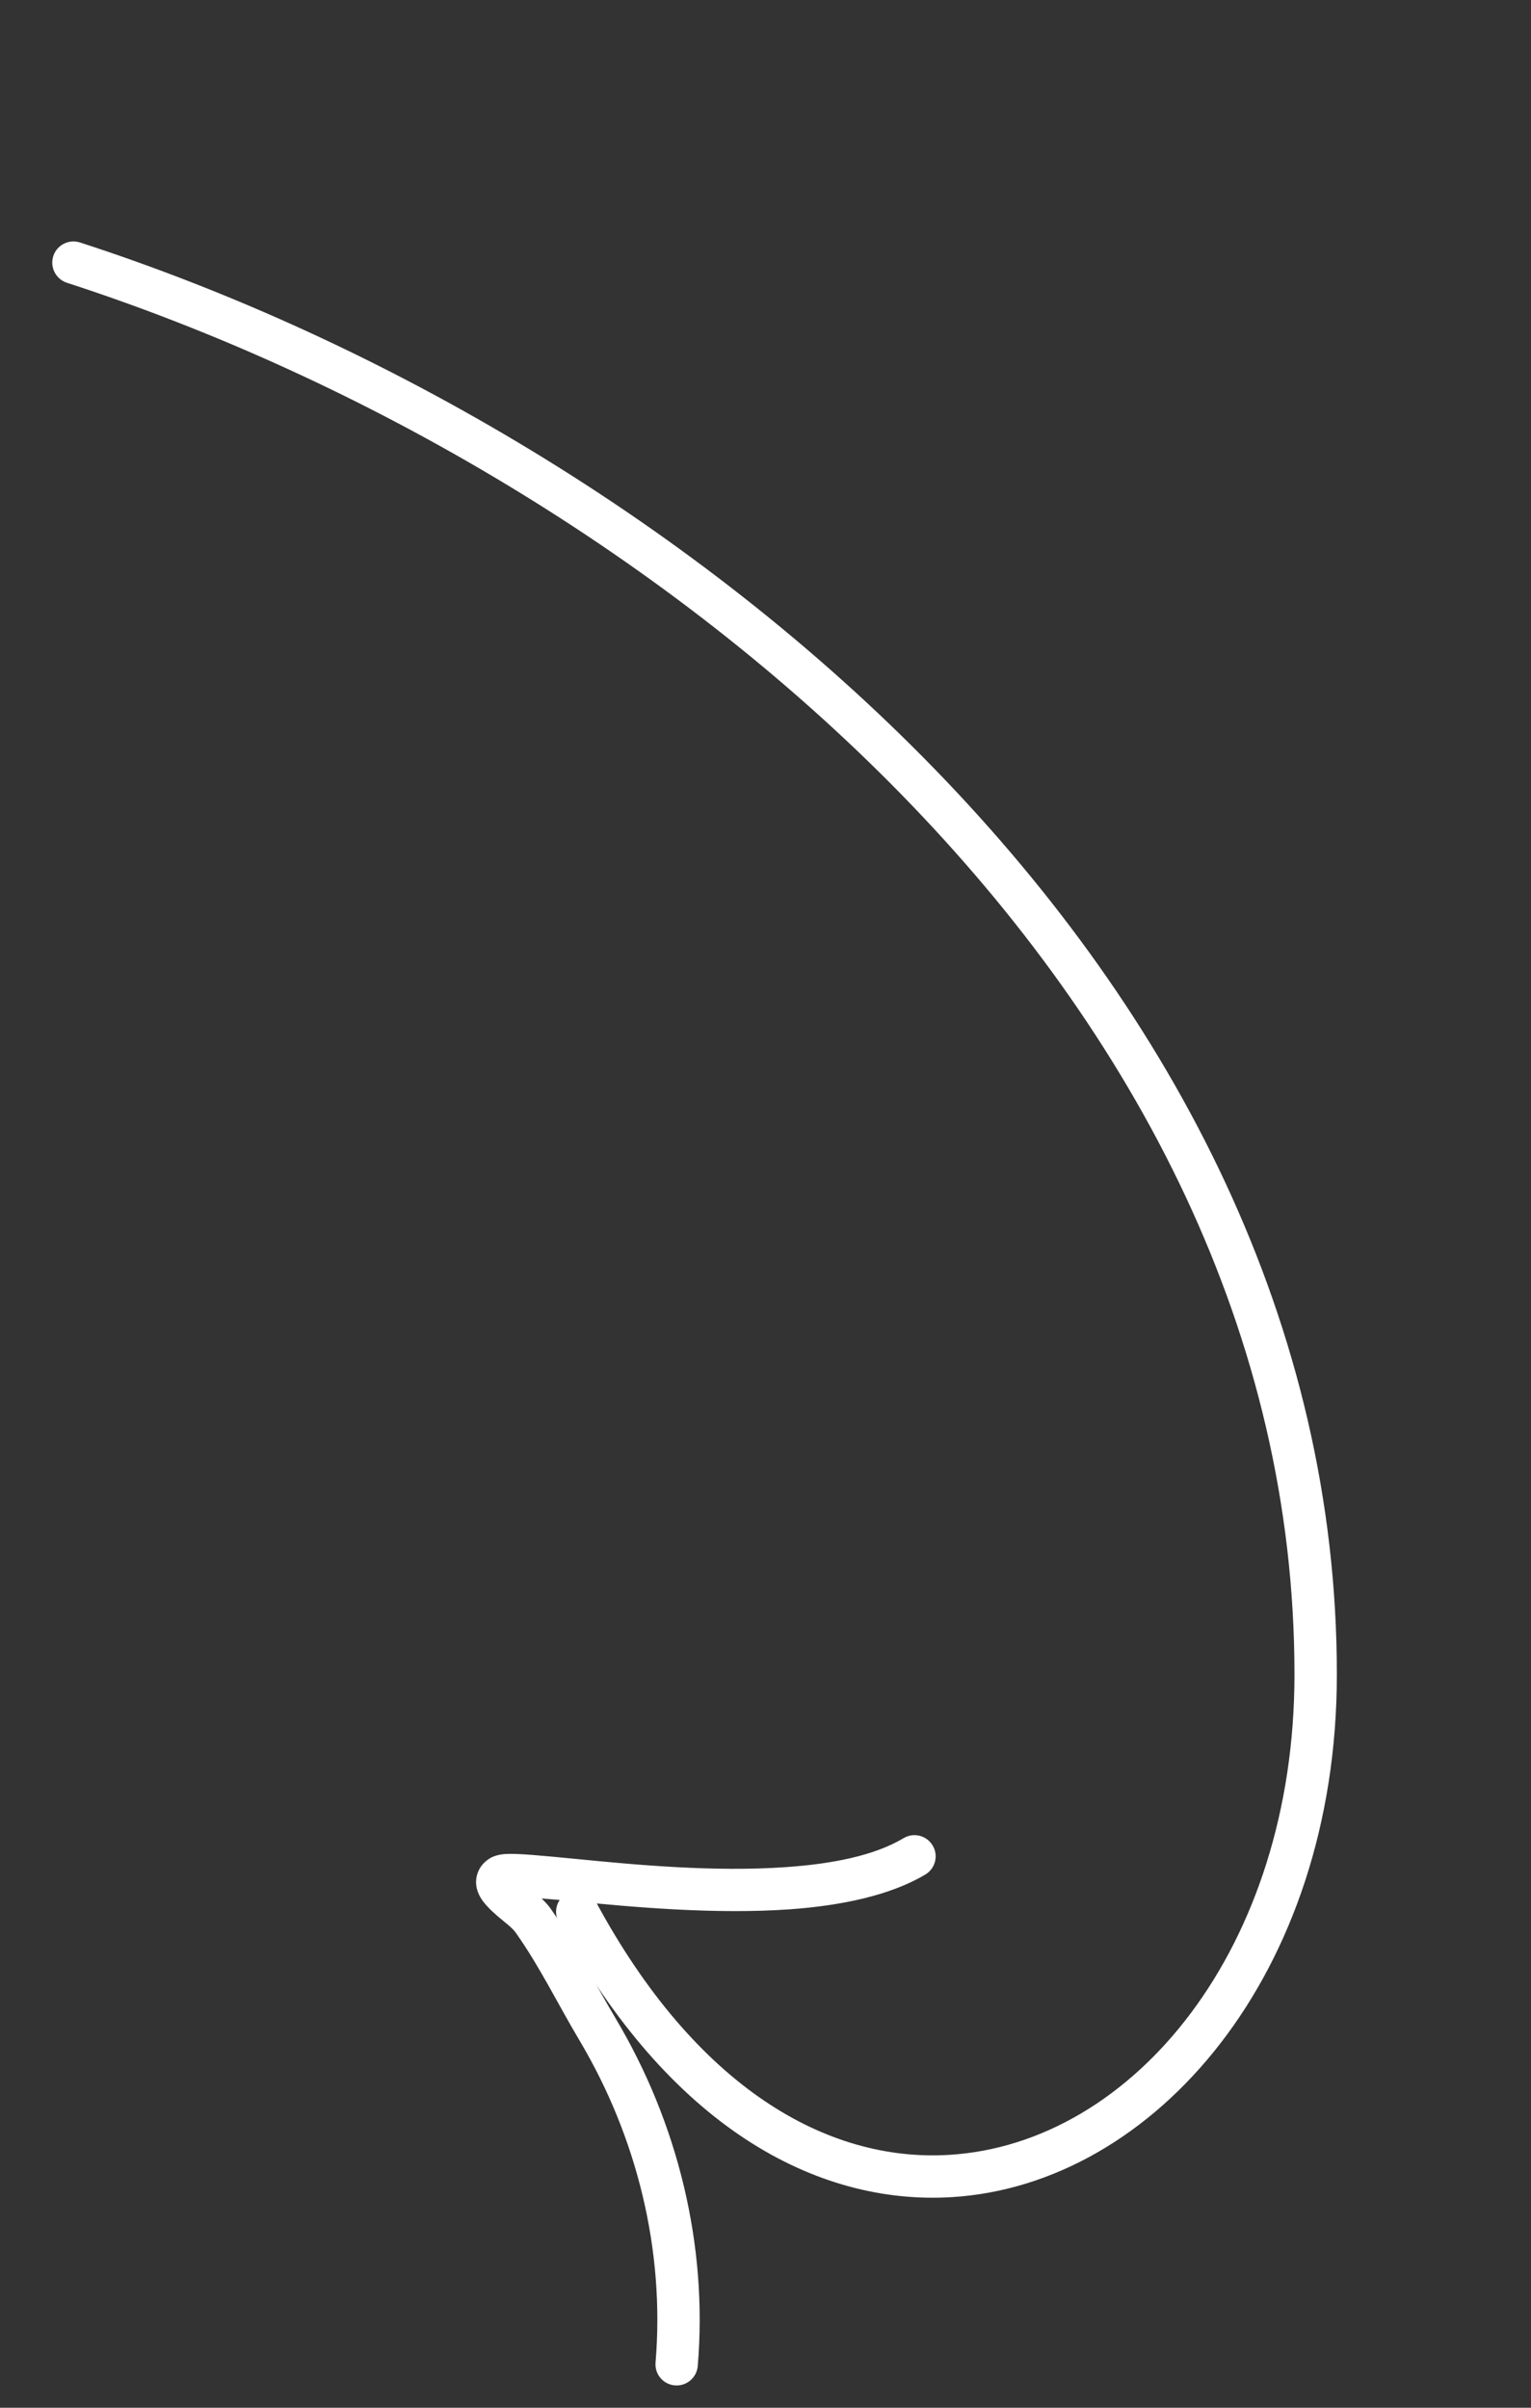 <?xml version="1.0" encoding="UTF-8"?> <svg xmlns="http://www.w3.org/2000/svg" width="89" height="140" viewBox="0 0 89 140" fill="none"><rect x="0" y="0" width="89" height="140" fill="#333333" stroke="none"/><path fill-rule="evenodd" clip-rule="evenodd" d="M31.485 110.39C31.687 110.583 31.863 110.775 31.989 110.951C33.436 112.994 34.519 115.231 35.795 117.375C39.406 123.445 41.153 130.553 40.561 137.579C40.503 138.256 39.906 138.758 39.229 138.701C38.552 138.644 38.051 138.049 38.108 137.372C38.657 130.853 37.03 124.261 33.681 118.632C32.437 116.543 31.387 114.365 29.978 112.373C29.768 112.075 29.318 111.754 28.938 111.428C28.525 111.07 28.167 110.709 27.971 110.394C27.647 109.874 27.61 109.373 27.755 108.939C27.859 108.631 28.061 108.316 28.462 108.062C28.626 107.959 28.926 107.832 29.38 107.803C30.072 107.755 31.602 107.906 33.608 108.101C36.895 108.426 41.542 108.864 45.73 108.562C48.355 108.375 50.796 107.913 52.53 106.88C53.114 106.531 53.869 106.724 54.218 107.308C54.567 107.889 54.375 108.647 53.791 108.997C51.779 110.195 48.959 110.801 45.906 111.019C41.574 111.327 36.764 110.886 33.365 110.552C32.711 110.487 32.061 110.432 31.485 110.39Z" fill="white"></path><path fill-rule="evenodd" clip-rule="evenodd" d="M34.638 110.577C40.442 121.345 48.047 125.733 55.182 125.296C65.921 124.638 75.244 113.23 75.25 97.38C75.266 57.715 38.089 27.533 3.89 16.442C3.242 16.23 2.89 15.537 3.098 14.89C3.307 14.243 4.003 13.89 4.65 14.099C39.762 25.486 77.73 56.657 77.714 97.38C77.707 114.774 67.118 127.032 55.333 127.754C47.453 128.235 38.881 123.638 32.472 111.746C32.151 111.148 32.375 110.399 32.971 110.079C33.569 109.755 34.317 109.979 34.638 110.577Z" fill="white"></path></svg> 